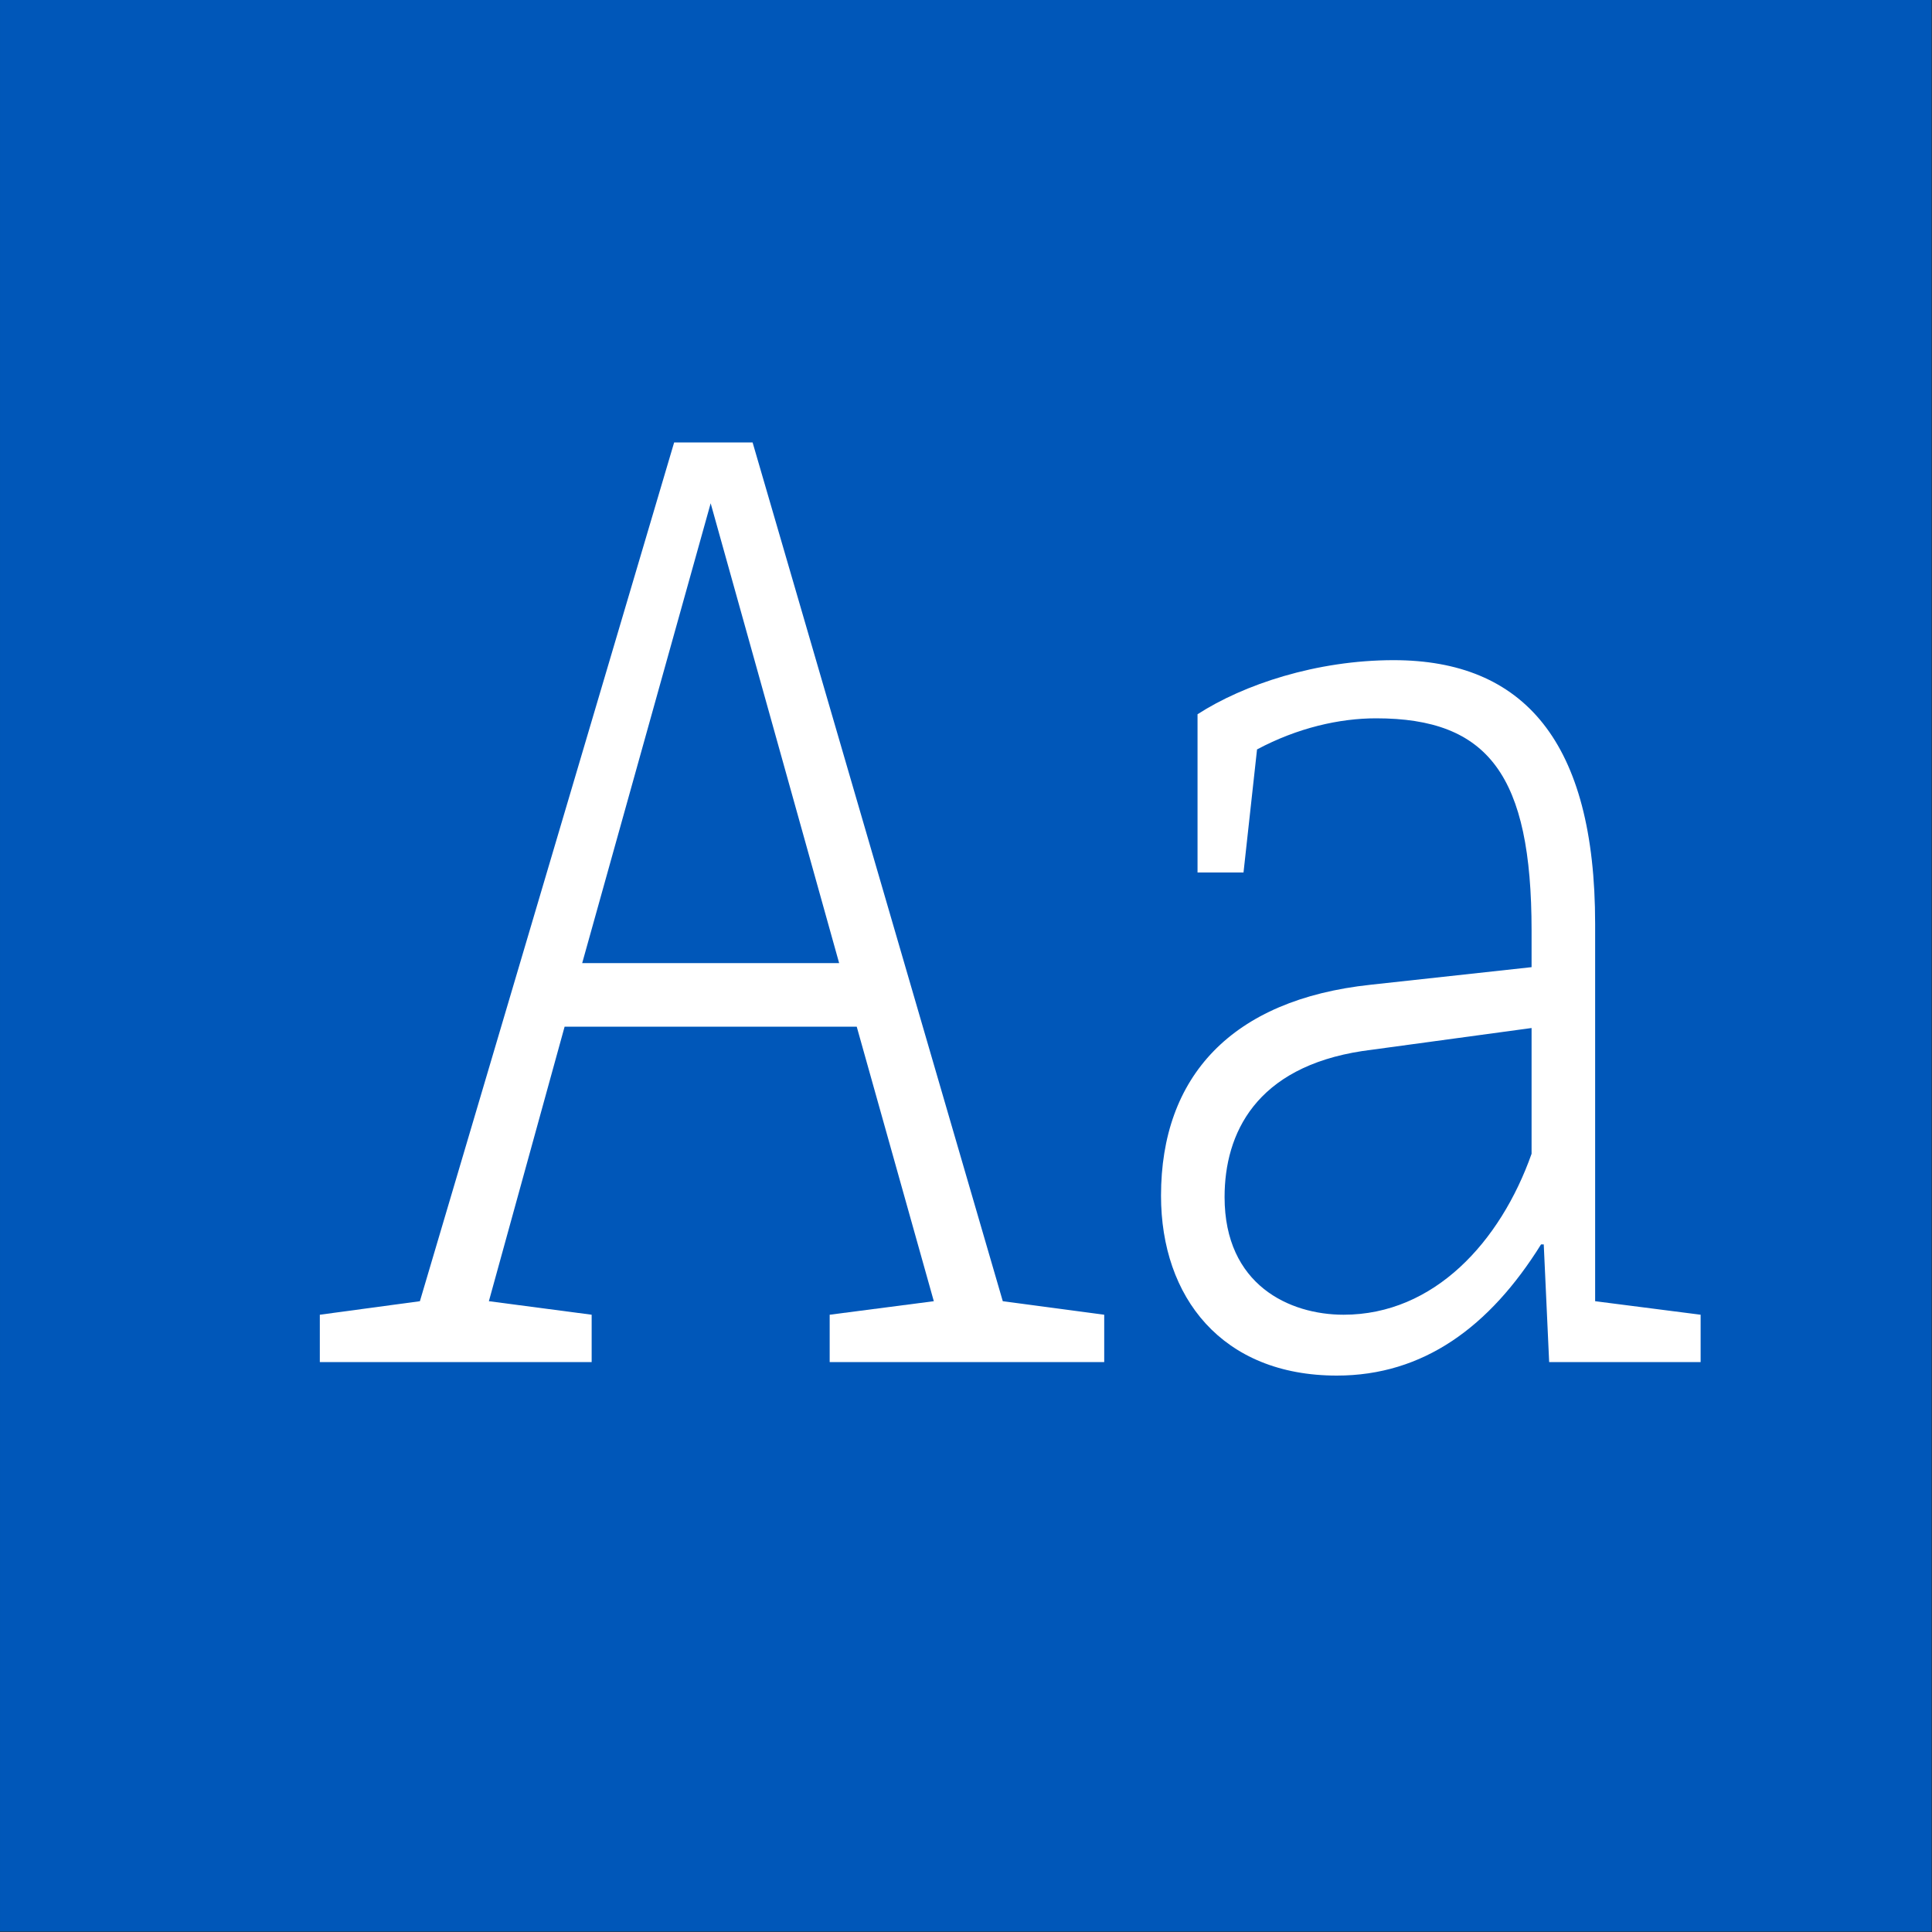 <?xml version="1.0" encoding="UTF-8" standalone="no"?>
<!DOCTYPE svg PUBLIC "-//W3C//DTD SVG 1.1//EN" "http://www.w3.org/Graphics/SVG/1.1/DTD/svg11.dtd">
<svg width="100%" height="100%" viewBox="0 0 400 400" version="1.1" xmlns="http://www.w3.org/2000/svg" xmlns:xlink="http://www.w3.org/1999/xlink" xml:space="preserve" xmlns:serif="http://www.serif.com/" style="fill-rule:evenodd;clip-rule:evenodd;stroke-linejoin:round;stroke-miterlimit:1.414;">
    <rect x="0" y="0" width="400" height="400" fill="#333333" stroke="none"/>
    <g id="Layer1">
        <g transform="matrix(0.959,7.69253e-17,7.69253e-17,0.645,5.755,1.935)">
            <rect x="-6" y="-3" width="417" height="620" style="fill:rgb(0,87,185);"/>
        </g>
        <g transform="matrix(1,0,0,1,-110.719,85.4)">
            <path d="M318.335,184L266.535,6.2L250.295,6.2L197.655,184L176.935,186.8L176.935,196.6L233.215,196.6L233.215,186.8L211.935,184L227.615,127.16L288.095,127.16L304.055,184L282.495,186.8L282.495,196.6L339.335,196.6L339.335,186.8L318.335,184ZM231.255,114L257.855,18.8L284.455,114L231.255,114Z" style="fill:white;fill-rule:nonzero;"/>
            <path d="M440.975,184L440.975,105.88C440.975,68.08 426.135,51.28 399.255,51.28C383.295,51.28 368.175,56.32 358.655,62.48L358.655,95.24L368.175,95.24L370.975,69.76C379.375,65.28 388.055,63.32 395.615,63.32C418.855,63.32 427.815,75.08 427.815,107.28L427.815,114.84L394.495,118.48C365.655,121.56 351.095,137.52 351.095,162.16C351.095,183.16 363.695,199.4 387.495,199.4C405.415,199.4 419.135,189.32 429.775,172.24L430.335,172.24L431.455,196.6L462.815,196.6L462.815,186.8L440.975,184ZM388.895,186.8C377.695,186.8 364.255,180.64 364.255,162.44C364.255,149.28 370.695,135.56 392.815,132.2L427.815,127.44L427.815,153.48C421.375,171.68 407.655,186.8 388.895,186.8Z" style="fill:white;fill-rule:nonzero;"/>
        </g>
    </g>
</svg>
